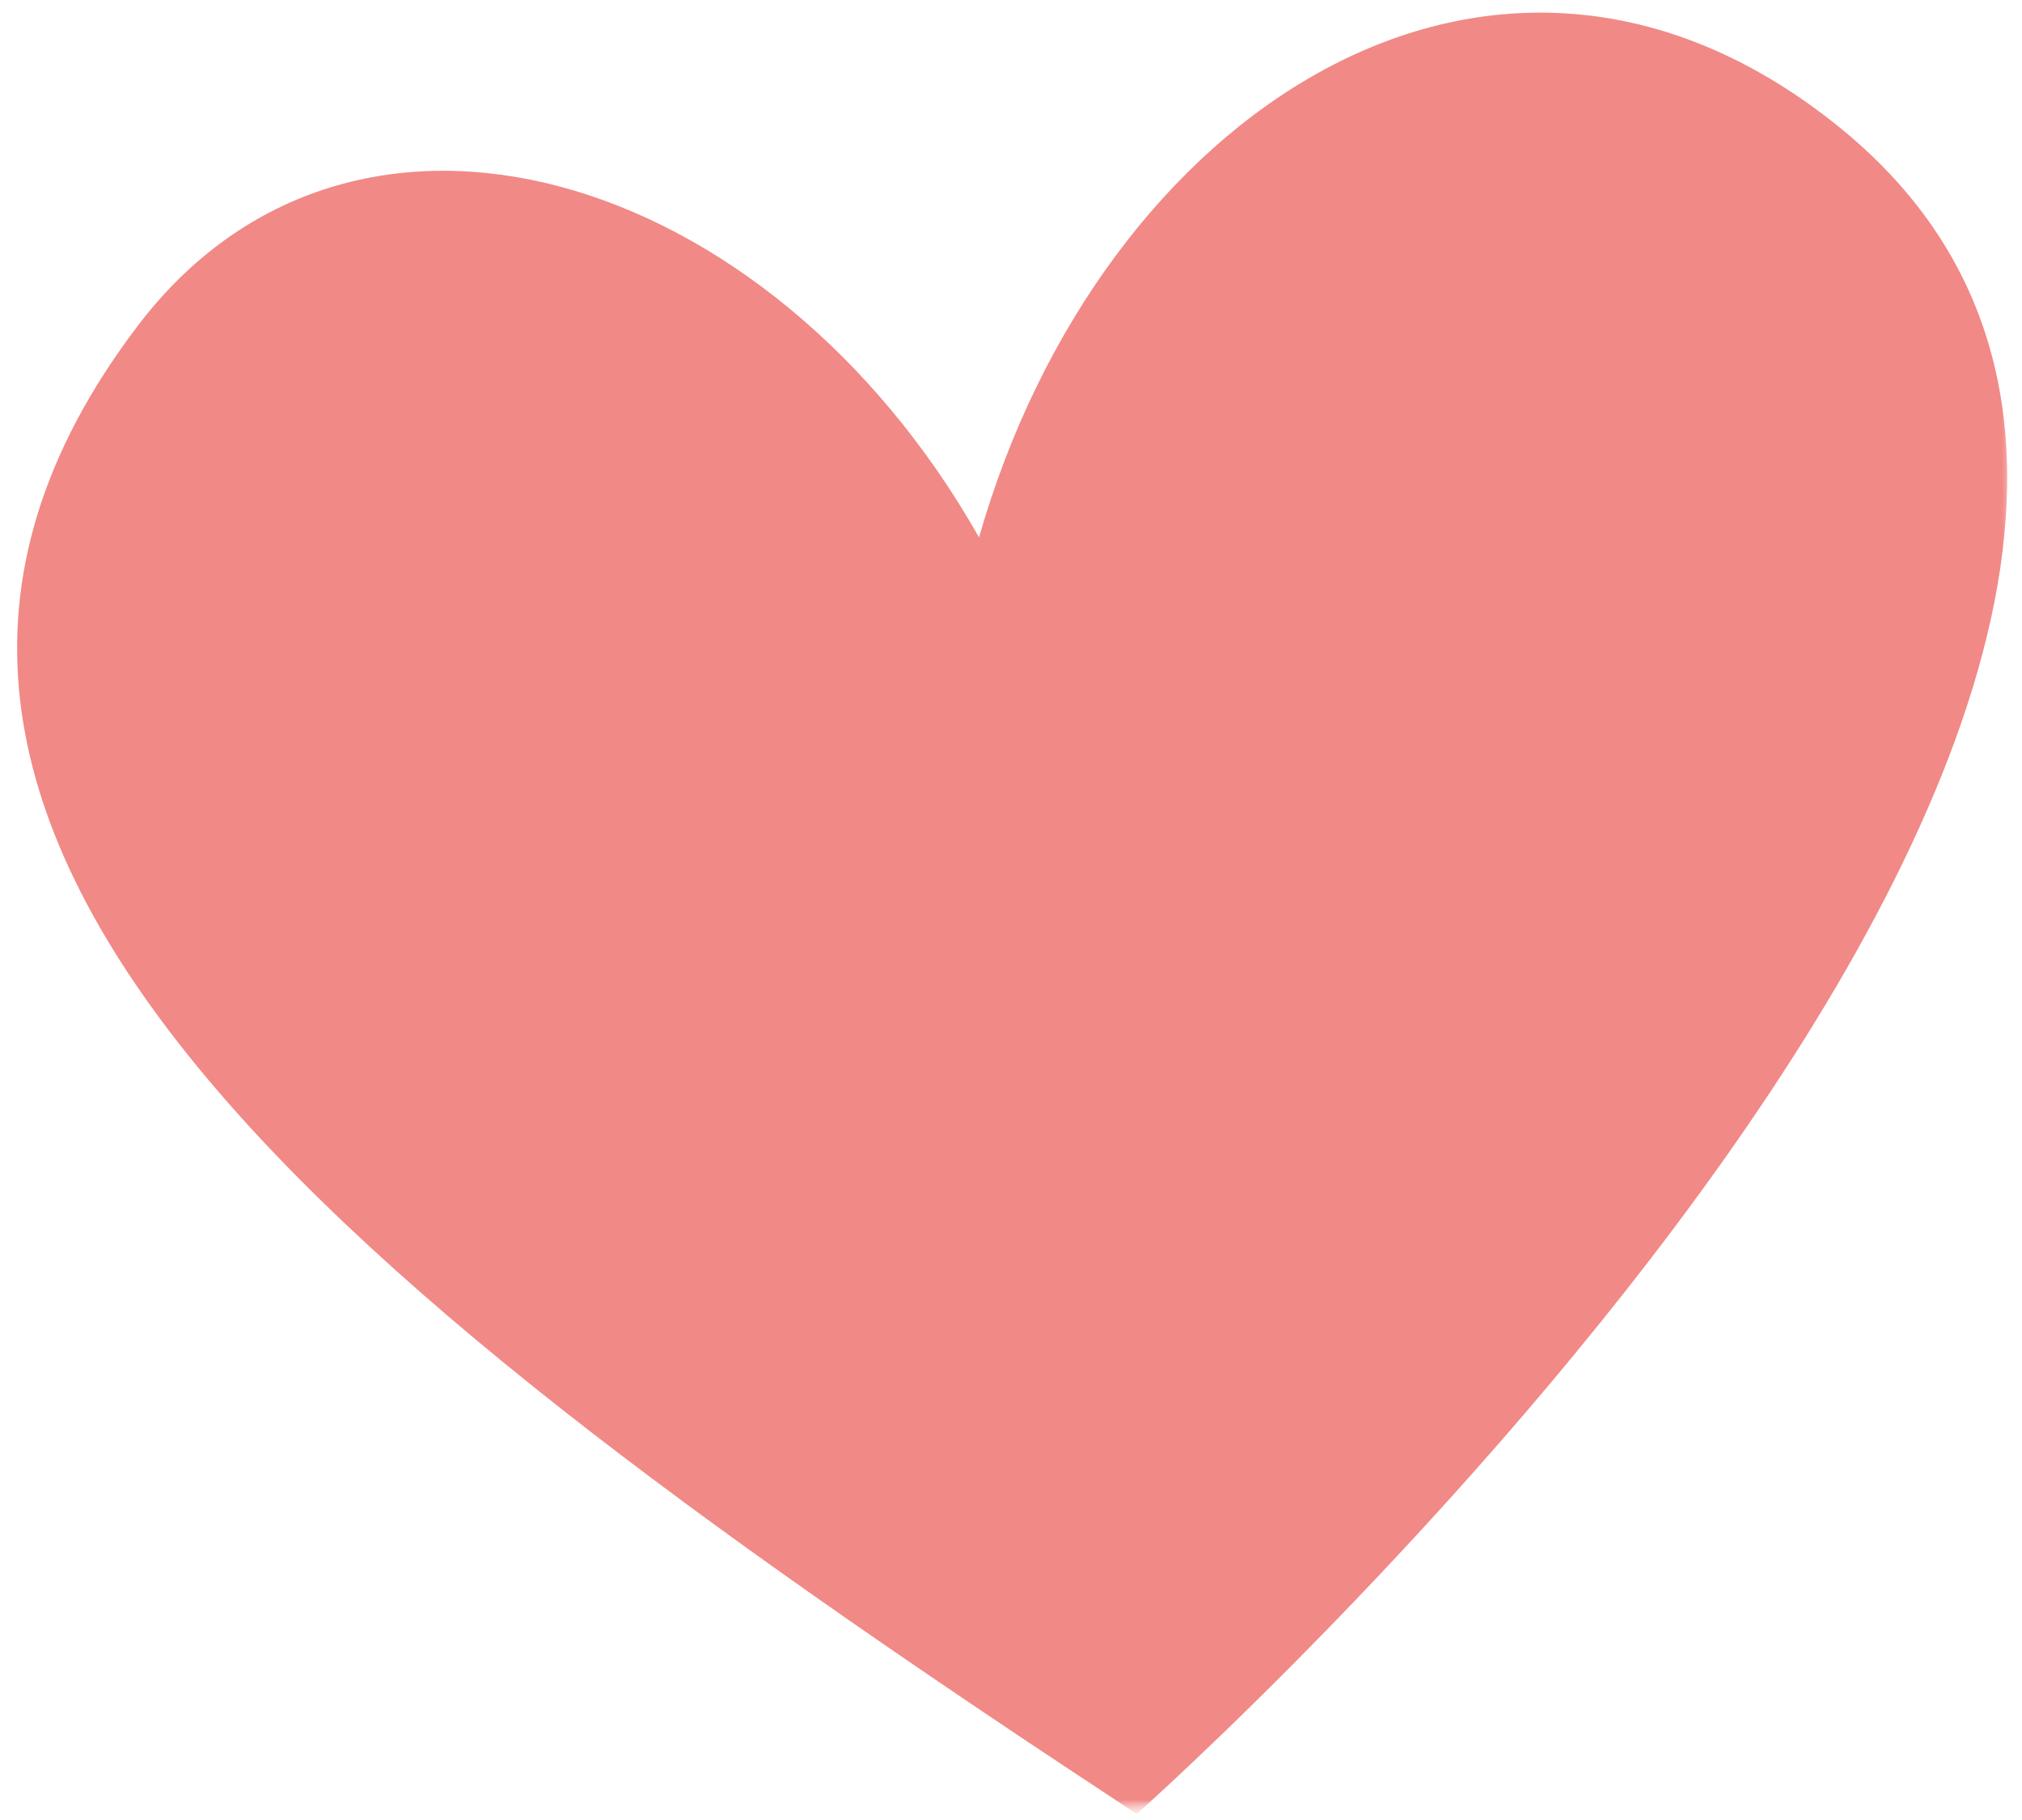 <svg xmlns="http://www.w3.org/2000/svg" fill="none" viewBox="0 0 150 135" height="135" width="150">
<mask height="135" width="150" y="0" x="0" maskUnits="userSpaceOnUse" style="mask-type:luminance" id="mask0_265_76285">
<path fill="white" d="M0 0H149.333V134.666H0V0Z"></path>
</mask>
<g mask="url(#mask0_265_76285)">
<mask height="163" width="217" y="-18" x="-25" maskUnits="userSpaceOnUse" style="mask-type:luminance" id="mask1_265_76285">
<path fill="white" d="M-24.391 3.203L176.401 -17.933L191.255 123.218L-9.536 144.354L-24.391 3.203Z"></path>
</mask>
<g mask="url(#mask1_265_76285)">
<mask height="163" width="217" y="-18" x="-25" maskUnits="userSpaceOnUse" style="mask-type:luminance" id="mask2_265_76285">
<path fill="white" d="M-24.391 3.203L176.401 -17.933L191.255 123.218L-9.536 144.354L-24.391 3.203Z"></path>
</mask>
<g mask="url(#mask2_265_76285)">
<path fill="#F18986" d="M72.63 39.859C81.599 8.416 110.797 -11.027 136.172 9.213C183.313 46.734 84.328 134.552 84.328 134.552C25.214 95.723 -18.219 61.671 10.188 24.208C26.11 3.171 57.042 12.374 72.63 39.859Z"></path>
</g>
</g>
</g>
</svg>

